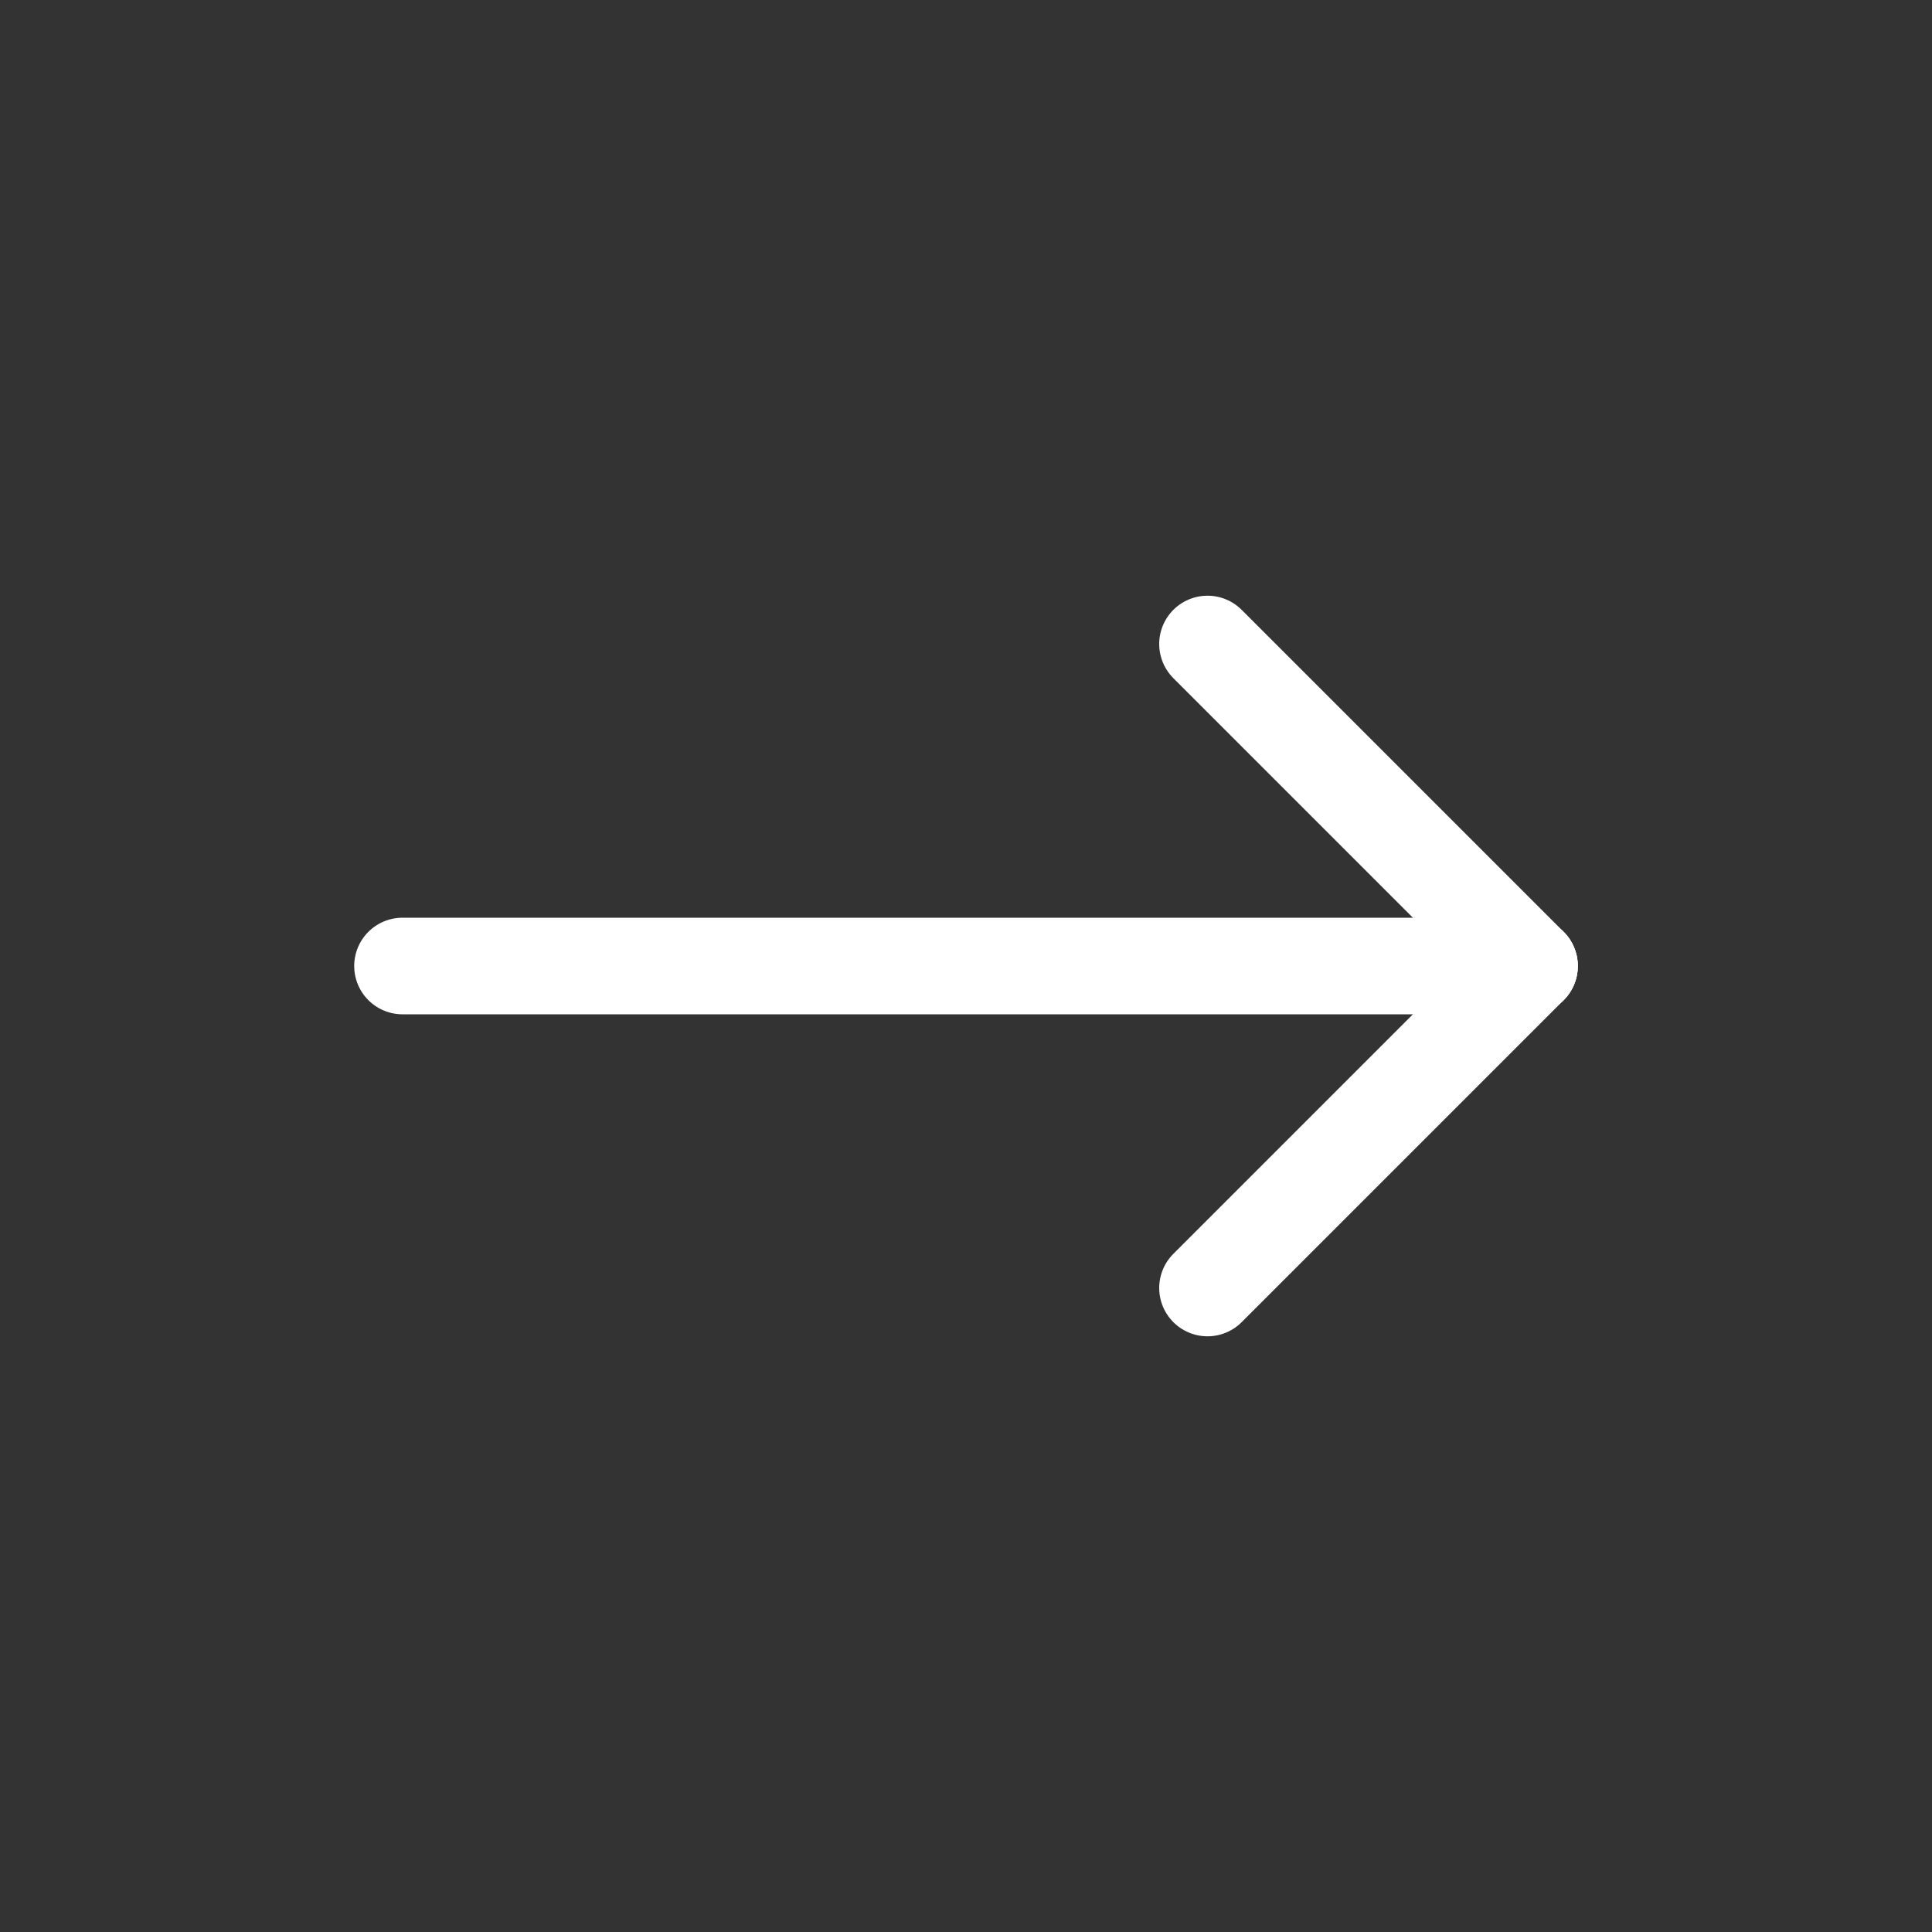 <svg width="24" height="24" viewBox="0 0 24 24" fill="none" xmlns="http://www.w3.org/2000/svg">
<rect x="0" y="0" width="24" height="24" fill="#333333" stroke="none"/>
<g clip-path="url(#clip0_2329_205)">
<path d="M19 12H5" stroke="white" stroke-width="1.2" stroke-linecap="round" stroke-linejoin="round"/>
<path d="M19 12L15 16" stroke="white" stroke-width="1.2" stroke-linecap="round" stroke-linejoin="round"/>
<path d="M19 12L15 8" stroke="white" stroke-width="1.2" stroke-linecap="round" stroke-linejoin="round"/>
</g>
<defs>
<clipPath id="clip0_2329_205">
<rect width="24" height="24" fill="white" transform="matrix(-1 0 0 1 24 0)"/>
</clipPath>
</defs>
</svg>
